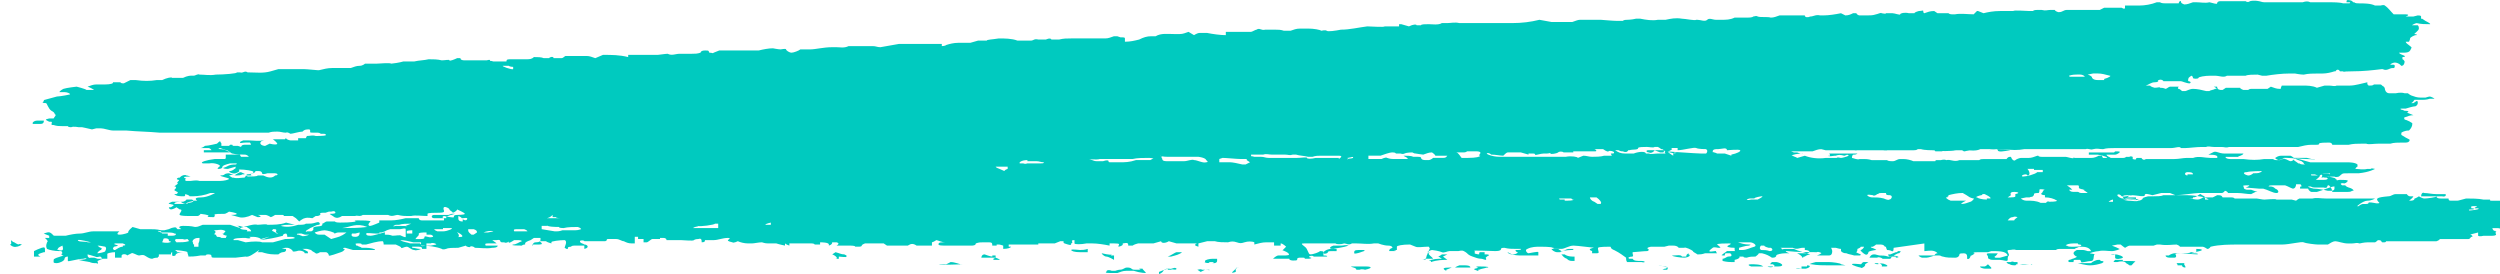 <?xml version="1.0" encoding="UTF-8"?> <svg xmlns="http://www.w3.org/2000/svg" xmlns:xlink="http://www.w3.org/1999/xlink" id="_Слой_1" data-name="Слой_1" version="1.1" viewBox="0 0 228 25"><defs><style> .st0 { fill: none; } .st1 { fill: #00cabf; } .st2 { clip-path: url(#clippath); } </style><clipPath id="clippath"><rect class="st0" width="228" height="25"></rect></clipPath></defs><g class="st2"><g><path class="st1" d="M172.7,22.6c0,.3-.1.4-.1.3h-.1c-.1-.1-.4-.1-.4-.1h0c-.1-.2-.1-.3-.1-.3h-.1c-.1-.2-.3-.2-.5-.2h-.3c0,0-.1.1-.3.2-.1,0-.3,0-.1.1.1,0,.5.2.4.2s-.7.1-.7.2-.1.3-.3.2-.5-.4-.4-.4c.1,0,.3-.2.3-.3h-.1c0,0-.1,0-.1,0h-.1c0,.1-.3.2-.3.2,0,.1,0,.2-.1.3-.1,0,.4.2.4.2h0q0,.1-.1.1h-.5c-.3-.1-.5-.1-.7-.2-.3,0-.4-.1-.5-.2v-.2c-.2,0-.4-.1-.5-.1h-.1c-.1,0-.3,0-.3,0,0,0,.1.2.1.3s0,.4-.3.4-1.2,0-1.1,0c0,0,.3-.1.4-.2.1,0-.3-.2-.4-.1-.9,0-1.7,0-2.7-.1h-.1c-.1,0,0,.1.3.2h.1q.1,0,.3,0h1.1c.5,0,.4-.3-.1-.3v-.2h-.2c-.3,0-.5.2-.9,0-.1,0-.5,0-.9,0s-.1,0-.1.1.1,0,.3,0h.8c.4.2.9.3,1.5.5-.1,0-.4.1-.5.2h-.1q-.1.2-.1.1c-.1-.2-.3-.3-.5-.4h-1.1c-.3,0-.8.1-.8.2s-.1.2-.3.2h-.1c-.3-.2-.5-.3-.9-.4h-.3c0,.1-.3.3-.3.3-.3,0-.5,0-.8.1-.1,0-.3,0-.3-.1-.1,0-.5,0-.4,0s.1.2-.4.3v.2c-.1,0-.1,0-.2,0h-.1c-.1,0-.4,0-.8-.1v-.2c.2,0,.4-.2.5-.2.4,0,.3-.1.3-.2h0c0,0-.1-.1-.1-.1h-.4c-.1,0-.1.2-.1.2h-.1c-.1,0-.3,0-.1-.1.1-.1.3-.2.4-.3h.3c.1,0,.3,0,.4,0,.1,0,0,0,0-.1v-.2c-.5,0-.8-.1-.6-.2s.4-.2.1-.2-1.1,0-1.1.1c.1.1.3.2.3.3h-.1s-.1,0-.1,0-.4-.1-.5,0c-.1.1-.3.2-.3.3s.4,0,.5,0h.1c0,.1.1.2.1.2h-.1c0,0-.1,0-.1,0-.3,0-.4,0-.5,0s-.3,0-.4,0h0c-.3.1-.4.1-.7.1-.1-.1-.4-.2-.4-.3-.1-.1-.7-.4-.8-.3-.1,0-.7,0-.5,0,0,0-.1-.2-.5-.2h-.4c0,0-.4.1-.4.1h-1.2c-.1,0-.5.1-.3.2.1,0,.1.2-.1.2-.3,0-1.1.1-1.3.1v.2c.1,0,0,.2,0,.2-.3,0-.5.1-.3.2h.3c.1.2.4.2.8.2s.4.2,0,.1h-1.3c-.1-.1-.1-.3-.1-.4-.3-.2-.5-.4-1.1-.7-.1,0-.3-.2-.3-.2,0,0,.1-.1-.1-.1-.3,0-.8,0-1.2.1-.4,0-1.7-.2-2.1-.2s-.8.3-1.1.3h-.4c-.3,0-.4,0-.3-.1h-.1c0-.1-1.1-.1-1.1-.1-.4,0-.8,0-1.2.2-.3.1,0,.4.1.4s.9-.2.9-.1v.3h-1.7c-.3,0-1.1-.1-1.1-.3l.4.2h.1c.3,0,.5-.2.4-.2-.1,0-.3-.2-.1-.2s.5,0,.4-.1h-.4c-.4,0-.7,0-1.1-.1-.1,0-.3,0-.3.1s-.1.2-.5.2-2.3-.1-1.9,0v.2c-.1,0,.2.1.4.1s.1,0,.1,0h-.1c0-.1,0-.2.1-.2s.3,0,.4,0v.2c.3,0,.4,0,.4.1-.1,0-.3.2-.3.2,0,0,.1.2,0,.2-.1,0-.3-.1-.4-.1-.3,0-.5-.1-.8-.2s-.4-.2-.5-.3c0,0-.1-.1-.3-.2s-.4,0-.5,0h-.1c-.3,0-.5,0-.7,0s-.5.2-.7.1-.8-.2-.9-.2c-.1,0-.5.2-.4.2.1,0,.3,0,.3,0-.1,0-.1,0-.3.1,0,.1-.1.2-.1.3s-.1.3-.4.3h-.1.5c-.1,0-.1,0-.1-.1h.7c-.1-.2-.4-.3-.4-.5s0-.3.1-.4c0-.1-.1-.2-.1-.2h-.1c-.4,0-.9.1-1.1,0l-.5-.2c-.7,0-1.2.1-1.2.2s0,.2,0,.3h-.3c0,0,0,0,0,0,0,0,.5.1,0,.1h-.4c0-.1,0-.2.3-.3,0,0,0-.2-.4-.2s-.9-.2-.9-.2h-.4c-.5.1-1.1,0-1.6,0h-.4c-.3.2-.5,0-.7,0-.3.1-.7.1-.8,0h-.3c-.4,0-.8,0-1.3,0h-1.2c-.3,0-.4,0,0,.3.3.2.3.7.5.7.3,0,.8-.2.9-.3h0c.4,0,.3.1.3.2h0c0,.1,0,.2,0,.2s.5,0,.3.1c-.3,0-.8,0-.9,0h-.3c0-.1-.3-.1-.4,0s.5.1,0,.2h-.4c0-.1,0-.1-.3-.1s-.4,0-.4.2c0,.1-.8.1-.7-.1h-1.5c0,0,.3-.3.5-.3h.4c.4,0,.7,0,.5-.2s-.7-.3-.5-.3c0,0,.3-.3.3-.3s-.3-.3-.5-.3v.2s0,0-.3,0,0,0-.3,0h0v-.3c0,0-.4,0-.7,0-.4,0-.7.1-1.1.2v-.2c-.2-.1-.6-.1-.9,0s-.4.1-.7,0h0c-.3-.1-.5-.1-.8,0-.4,0-.9,0-1.2-.1h-.7c0,0-.8.2-.8.2,0,.2,0,.3,0,.3,0,0-.4-.1-.3-.2,0,0,.3-.1,0-.1,0,0-1.3,0-1.7,0h0c0,0-.7-.2-.7-.2-.3.2-.7.2-.7,0l-.7.2h-.3c-.4,0-.8,0-1.1,0,0,0-.4.1-.5.2h-.4c0-.2,0-.3-.5-.2h0c0,0,0,.1,0,.1h0c0,.1-.3.2-.4.2h0c0-.2.3-.3-.4-.3h-.4c0,.2,0,.3,0,.2h0c-.5-.1-1.1-.2-1.6-.2h-.5c-.5.1-1.1.1-1.1,0h0v-.3c-.5,0,0,.2-.3.3h0c0,.1,0,.2-.3.1s-.4-.1-.4-.2h0c0,0,0-.1,0-.1h0c0,0,0,0,0,0h-.3c0,0-.5.2-.5.2-.5,0-.9,0-1.5,0h0c0,0,0,.1,0,.1h-.7c-.5,0-1.1,0-1.6,0h-.4c0,0,0,0,0,0h0v.2h.2c0,.1-.3.2-.7.2v-.3c0,0-.3-.1-.4-.1h-.2c0,0,0,.1,0,.1h-.4c0-.2,0-.3-.3-.3,0,0-.4,0-.5,0-.3,0-.4,0-.7.1h0c0,.2-.3.2-.4.2,0,0-.4,0-.8,0s-1.6,0-1.7,0-.5,0-.5-.1,0-.2.4-.2h.2c0,0,0,0,0,0-.3,0-.7-.2-.8-.2,0,0-.3.2-.4.2,0,0,0,.3,0,.3-.3,0-.7,0-1.1,0h-.3c-.3-.2-.5-.2-.8,0h-1.5c0,0-.3,0-.4,0h0c0,0-.3-.2-.3-.2-.3,0-.5,0-.8,0,0,0-.4,0-.5,0h0c0,0-.3,0-.4,0,0,0-.3.1-.3.2h0q0,.1-.3.1c0,0,0,0-.3,0h0c0-.1-.3-.1-.7-.1h-.7c-.3,0-.4,0-.3,0,0,0,.4-.2,0-.3.4,0-.4,0-.4,0,0,.1,0,.2-.3.3h0s0,0,0-.1h0c0-.2-.7-.2-.8-.2,0,0,0,.2,0,.2,0,0,0,0-.3,0h-.2c0-.1-.3-.1-.3-.1,0,0-.3,0-.3,0,0,0-1.7,0-1.7,0h0c0,.1,0,.2,0,.2h0c0,0-.3-.1-.4-.2h0c0,0,0,0,0-.1s0,0,0,0c0,0,0,0,0,0h0c0,.2,0,.3,0,.3s-.5-.1-.8-.2h-.3c0,0-.3,0-.3,0-.3,0-.4,0-.7-.1h0c-.3,0-.7.1-.9.1h-.4c-.3,0-.7-.1-.9-.2,0,0-.4.2-.5.1,0,0-.5-.1-.4-.2s.3-.2,0-.2c-.5,0-.9.2-1.3.2h-.5c0,0,0,0-.3,0,0,.1,0,.2-.3.2h0c0-.2,0-.4-.3-.3,0,0-.3,0-.4.1s-.9,0-1.2,0-1.3,0-1.3,0,0-.2-.3-.2h-.3q0,.1,0,.1h-.2c0,0-.4,0-.5,0s-.4.3-.5.3h-.3c0,0,0,0,0-.1h0c0,0,0-.1,0-.1,0,0,0-.1,0-.1h-.5c0,0,0-.2,0-.2,0,0,0,0-.3,0h0v.2c0,0,0,.1,0,.2s0,.1,0,.2h-.3c0,0,0,0,0,0-.3,0-.5-.1-.7-.2-.2,0-.4-.2-.7-.2h0c-.3,0-.4,0-.7,0s0,.1-.3.2h0c-.3,0-.4,0-.4,0,0,0,0-.1,0,0-.4,0-.9,0-1.5,0h0c0-.1-.4-.1-.4,0h0c0,.2.3.2.4.3.3,0,.5.3,0,.4v-.3c0,0-.5,0-.6,0h-.3c0,0-.3,0-.3.1,0,0-.3,0-.3.1s0,.2-.3,0c0-.1.3-.6,0-.7-.4,0-1.3.1-1.2.2h0c0,0,0,.1,0,.1h0c0,0-.4-.1-.5-.2h-.6c.3.2.3.3,0,.3h-.3c-.3,0-.5,0-.3.1h0c0,0,0,0,0,0,0,0,0,0,0,0h0c0-.1,0-.3.3-.3s.4-.1.4-.2h0c0-.1,0-.2,0-.2h-.6c0,0-.3.2-.3.2-.3.1-.5.2-.5.3s0,.1,0,.1q-.2,0-.3.1c-.3,0-1.1,0-.8-.1.3,0,.5-.2.8-.3,0,0,0-.1-.3-.1h-.4c-.3.2-.5.3-.5.2s0-.2,0-.2c0,0,0,0,0,.1s-.3.2-.4.1h-.2c-.3,0,0-.3-.5-.2h-.4c.3.2.4.3.4.3h-.7c-.3,0-.4,0-.3.2,0,0,.4,0,.5,0,0,0,0,0,.3,0s.3,0,.3,0h0c0,.2-.4.2-.5.2-.5.1-1.1,0-1.6,0h0c0-.1-.4-.2-.4-.1s-.4,0-.4-.1l-.7.2h0c-.5,0-.9,0-1.1.1,0,0-.3.1-.4,0-.5-.2-1.2-.3-1.9-.3h0q0,.1.5,0h.4c0,0,.5-.1.5-.1,0-.1-.4-.2-.5-.1h-.4c0,0,0,.3,0,.5h-.4c0-.1,0-.2-.3-.2h-.3q0,0-.3,0h0c0,0,0,.1,0,.1.3,0,.4.1.7.1s-.4.2-.5.1c-.3,0-.5-.3-.7-.3s-.5.2-.5.1c0-.1-.3-.2-.5-.3-.3,0-1.1,0-1.1,0s0-.3-.1-.3c-.5,0-1.1.2-1.5.3-.1,0-.4,0-.4,0h0c0-.1-.1-.1-.4-.1s-.1.1-.1.2h.1c.1.1.3.1.4.2.1,0,.3,0,.4,0,.3,0,.9.1.8.2h-2l-.7-.2c-.1,0-.1,0-.1,0,0,0-.1,0-.1.1h.1c.1,0,0,.2-.3.3s-1.1.4-1.1.3-.1-.3-.3-.3-.5,0-.5,0c0,0-.3.2-.4.1-.1-.1-.4-.2-.4-.3-.1,0-.3-.1-.4-.1h-.4l.4.2c.1,0,.1.2.1.2s-.1,0-.1,0h-.1c-.1,0-.1,0-.1,0h0c0-.2-.5-.3-.7-.2,0,0-.4.1-.4,0,0-.1-.3-.3-.5-.3h-.2c0,0-.3.1-.3.1q-.1,0,0,0h.3c.1,0,.1,0,.1.1s-.1.2-.3.2c-.1,0-.3.1-.4.2h-.4c-.4,0-.8-.1-1.1-.2h-.4q.3-.3,0-.1c-.3.2-.8.6-1.1.5-.1,0-.8.1-.9.1s-.4,0-.5,0c-.1,0-.8,0-.9,0h0c0,0-.1,0-.4,0s-.4,0-.4-.1,0-.2-.3-.2-.1.1-.3.1h-.4c-.5.1-.9.1-1.1.1,0-.1-.1-.3-.1-.4s-1.1-.2-1.1-.2h0c0,.1.4.2,0,.2s-.4,0-.4.2h0c-.4,0-.8,0-1.1,0v.2c-.1,0-.1.1-.1.1-.1,0-.3,0-.5.1-.3,0-.5-.2-.7-.3s-.4,0-.5,0c-.2,0-.6-.3-.7-.2h0c0,0-.4.2-.4.2,0-.1-.4-.2-.5,0h0v.2h-.6c0,0,0-.2,0-.3s0-.2,0-.2.4,0,.4,0c0,0-.3,0-.4,0-.3,0-.8.1-.7.2,0,.1,0,.4,0,.4s-.5,0-.5,0,0-.2-.2-.2c0,0-.3.1-.4,0-.3-.1-.7-.2-.7-.2,0,.2,0,.3.4.4h0c0,.1,0,.3,0,.3.4,0,.4,0,0,0s-1.3-.2-1.2-.2c0,0,.5,0,.7-.1,0,0,0-.1-.3,0-.5,0-1.4.3-1.4.2,0-.1,0-.3,0-.4,0,0-.3,0-.3.2s-.5.4-.7.4h0c-.1,0-.3,0-.3-.1h0c0-.2,0-.3.1-.3.1-.1.9-.3.8-.3s-.3-.1-.1-.2h0c0-.1-.1-.2-.1-.2h-.2c-.4,0-.9-.1-1.1-.2-.1-.2-.1-.3,0-.6.2-.1-.2-.4-.2-.4h.4s0-.1,0-.2l-.5-.2c.3-.1.5-.2.7,0,.1,0,.1.2.3.2,0,0,.3,0,.5,0s.4,0,.5,0c.4-.1.9-.2,1.3-.2s.8-.2,1.2-.2h.3c0,0,.4,0,.4,0h.9c.3,0,.8,0,.8,0s-.4.3,0,.3.9-.2.8-.2h0c0-.2.3-.4.4-.5l.7.2c.1,0,.4,0,.7,0h.1c.4,0,.7,0,1.1.1h.3c0,0,.4-.1.4-.1.4-.2.7-.2.7-.1h0c0,0,.1.1.1.1h.1c.3,0,.3,0,.1-.1h0c-.1-.1,0-.2.3-.2s.7,0,1.1.1c.3,0,.4-.1.7-.2h1.9c0,0,.3,0,.3,0,.1,0,.1,0,.3,0l.9.3c.7-.2,1.3-.4,1.6-.3.3,0,.8-.1.9,0,.5,0,1.2,0,1.7-.2l.8.2c.1,0,.4,0,.5,0s.4,0,.5-.1h.1c.3,0,.5,0,.8-.1,0,0,.3-.1.3,0,.1,0,.1.2,0,.2-.3,0-.5.2-.8.3-.1.1-.4.2-.4.3s.1,0,.1,0h.4c.4-.2,0-.3.3-.4s.8,0,.7-.3c.1,0,.3-.2.4-.2h.3c0,0,.1,0,.1,0,.3,0,.4,0,.4,0-.1,0,0,.1.4.1s.9,0,1.5-.1c-.1,0-.3-.1.1-.1s1.2,0,1.2.1c-.1.1-.3.3-.1.4h.1c.1,0,.8-.3.8-.3v-.2h1.1c.4,0,.9-.1,1.3-.2.4,0,.8,0,1.2,0,0,0,0,.2.3.2.5,0,1.1,0,1.5,0h.5c0,0,0,0,0,0,0,0,0,0,0,0h0c0-.1,0-.2,0-.2h0c-.3-.1,0-.2,0-.2s.9.2.9.1,0-.2.3-.2c0,0,.7,0,.7-.1s-.7-.4-.7-.4c0,.1-.3.3-.4.3,0-.1-.3-.2-.3-.3s-.4-.3-.5-.2,0,.3,0,.3h0c0,0,0,.1,0,.1,0,0,0,.1-.4.1s-1.1,0-1.1.1h0v.2s0,0,0,0h0c-.5,0-1.1-.1-1.5,0h-.3c-.3,0-.5,0-.9-.1-.3,0-.5.2-.9,0-.1,0-.5,0-.8,0h-.3c-.4,0-.8,0-1.2,0h0c-.3.2-.5,0-.7.1,0,0-.3,0-.5,0h-.7c-.3.2-.5.2-.7.1-.1-.1-.5-.3-.4-.3s.5,0,.5-.1-.1-.2-.4-.1h-.2c0,0-.3.1-.3.1-.4,0-.5,0-.5.1.1,0,0,.2-.3.2h-.1c0,0-.3.2-.3.2-.1,0-.4-.1-.7,0-.1,0-.4.2-.5.3l-.3-.3-.3-.2h-.8c0,0,0-.1-.1-.1,0,0-.1,0-.3,0h-.4c-.3.2-.4.2-.4.2s-.3-.2-.5-.2-.8,0-.7,0c.1,0,.5.2.1.2h-.1l-.5-.2c-.4.2-.9.3-1.2.2s-.8-.2-.7-.2.5,0,.5-.1-.7-.2-.7-.2-.3.2-.4.2c-.3,0-1.1,0-.9.1h0c0,.2-.1.2-.1.2-.3,0-.7,0-.5-.1s-.7-.2-.7-.2-.1.2-.3.2h-.8c-.1,0-.7,0-.8-.1s.3-.4.1-.5h-.1c0,0-.3-.2-.3-.2-.1.1-.4.2-.5.2-.1,0-.3-.2-.1-.2h.1c.3-.2.4-.2-.1-.3,0,0-.1,0-.1,0h0c0-.1.1-.1.3-.2h.3c.3,0,.5,0,.5,0,.1.1.3.2.5.2h0c0-.2.5-.2.7-.3h.3c-.3-.2-.1-.3.4-.3s1.3-.4,1.2-.4h-.4c-.5.2-1.1.3-1.6.3h-.3c0-.1-.4-.2-.4-.2,0,.1,0,.2-.1.2-.4,0-.7,0-.9-.2h.2c.3-.2,0-.2-.1-.3-.1,0-.1-.1,0-.2.1,0,.1-.1,0-.2h-.1c.3-.2.4-.3.3-.3-.1,0,.1-.2.1-.2,0,0,.1-.1,0-.1s-.3-.1,0-.2h.1c0,0,.1-.1.1-.1.1-.1.4-.2.5-.1.1,0,.4.1.4.1h0c-.4,0-.9,0-.4.2,0,0-.1,0-.1.1h0c0,.1.1.1.1.1h.3c0,0,.1,0,.1,0,.1,0,.5-.1.8,0,.7,0,1.3,0,1.9,0,.3,0,.8-.1.8-.2-.1-.1-.8-.2-.8-.3h0c.1,0,.3,0,.4-.1s.4-.1.4-.1l.5.2c.1-.1.3-.2.5-.3.1,0,.1,0,.3.1s.1,0,.1.1h-.2c-.1.1-.4.1-.5.1-.3,0-.4-.1-.7,0,0,0,.1.1.3.2h.1c.3.1.7,0,.9,0h.1c0,0,.1-.1.1-.1,0,0,0-.1.1-.1q.1,0,.3,0c.3,0,.4,0,.7,0-.1,0-.1,0-.3,0s-.4,0-.3-.1.4-.2.1-.3-1.3-.2-1.2-.1,0,.2-.3.3-.8-.2-.5-.2c.1,0,.3-.1.4-.2.1,0,.1-.1.1-.2l-.7.2h-.1c-.3,0-.4-.1-.3-.1h0c.4-.1.4-.3,1.1-.3,0,0,.1,0,.1-.1h-.1c0,0-.1,0-.1,0h-.4c-.4.1-.7.2-.7.3s-.1.2-.3.2-.2,0,0-.2c.3-.1-.4-.4-.9-.3h-.5c0,0-.1,0-.1,0-.3-.1.3-.3,1.1-.4h.9s.1,0,.1-.1v-.3c.3,0,.8,0,1.2,0h.1c0,.1.1.2.1.2.4,0,.7,0,.7,0s-.1-.2-.4-.2-.7,0-1.1-.1c-.1,0-.4-.3-.5-.3s-.6-.2-.6-.2c-.1,0-.3.1,0,.1.4,0,.7.2.9.3h-1.1c-.4,0-.8,0-1.2,0h-.1v-.2h.3c.3,0,.4,0,.4,0s-.1-.2-.3-.2c-.3,0-.4,0-.7,0,.1,0,.3-.1.4-.2.3,0,1.1-.2,1.1-.2s.3-.3.3-.2.1.1.1.2h0v.2c.1,0,.3,0,.4,0h.3c0,0,.1-.1.1-.1h.2c0,0,0,.1.1.1h.4c0,0,.3.1.3.1,0-.1.1-.2.3-.2h.6c0-.1-.1-.2-.1-.2h-.4c-.3,0-.5.1-.5,0s.1-.1.3-.2c.1,0,.3,0,.4,0,.4,0,1.2.1,1.3,0,.1,0,.4-.1.1,0s-.4.4.1.5h.1c0,0,.4-.2.4-.2.4.1.7.1.7,0-.1-.2-.3-.3-.4-.4h.7c0,0,.4,0,.4,0,.1-.1.1-.2.1-.1s.3.2.4.2.7,0,.7,0h0v-.2h.2c.3,0,.4,0,.5,0,0,0,.1-.2.1-.2.3,0,.5-.1.8,0,.4,0,1.3,0,.8-.2h-.3c-.1,0-.1-.1-.3-.1s-.3,0-.3,0h-.1c-.1,0-.4,0-.3-.1h0c0-.1,0-.2-.1-.2h-.1c-.3,0-.4.1-.5.2-.3,0-.9.2-1.1.2,0,0-.3-.2-.4-.1h0c-.3,0-.5-.1-.8-.1s-.5,0-.8.1h-.3c-.1,0-.4,0-.5,0s-.4,0-.5,0-.4,0-.5,0h-.4c-.5,0-1.2,0-1.7,0h-.6c-.3,0-.4,0-.7,0h-.3c0,0-.9,0-.9,0h-.3c0,0-.1,0-.1,0-.8,0-1.5,0-2.3,0h-.8c-1.1-.1-2-.1-3.1-.2-.4,0-.8,0-1.2,0h0c-.3,0-.8-.2-1.1-.2h-.4c0,0-.4.1-.4.1-.4-.1-.9-.2-.9-.2s-.3,0-.3,0c0,0-.5-.1-.7,0,0,0-.3,0-.3-.1h-.5c-.3,0-.5,0-.8-.1h-.1c-.1,0-.1-.1-.1-.1,0,0,.1-.1,0-.2h-.2c-.4-.2-.4-.2,0-.3h.4c.1-.2.3-.3.1-.4,0-.1-.1-.2-.3-.3-.3-.2-.4-.7-.5-.7s-.5,0-.2-.1h0c0,0,0,0,0,0,0,0-.1,0,0-.1,0,0,0-.1.1-.1.4-.1.7-.2,1.1-.3.3,0,1.3-.2,1.2-.2h0c0-.1-.3-.2-.5-.2h-.4c-.1,0-.1,0,0-.1,0,0,.1-.1.3-.2.3-.1,1.2-.2,1.2-.2s.8.2.9.3h.5c0,0,.2,0,.4,0s0,0,.3,0h0c0,0-.2,0-.2,0h-.3c-.3-.2-.6-.3-.6-.3.3-.1.5-.2.8-.2h.8c.5,0,.8-.1.7-.2h.4q0,0,.3,0h0q0,.1.3.1l.6-.3h.5c.7.1,1.3.1,1.9,0h.5c.4-.2.9-.3.9-.2h.2s.3,0,.4,0h.4c.4-.2.7-.2.7-.2,0,0,.3,0,.3,0,.1,0,.4-.2.5-.1.5,0,.9.1,1.5,0,.7,0,2-.1,1.9-.2h.3c.3.1.4-.2.7,0,0,0,0,0,.1,0,.7,0,1.3.1,2-.1l.7-.2h2.3c.3,0,1.2.1,1.3.1h.1c.4-.1.8-.2,1.2-.2.4,0,.9,0,1.3,0,.1,0,.1,0,.1,0h.3c.3-.1.5-.2.8-.2s.5-.2.5-.2c.4,0,.7,0,1.1,0,.3,0,1.1-.1,1.3,0,.1,0,.8-.1,1.1-.2h1c.4-.1.9-.1,1.3-.2.4,0,.8,0,1.2.1.3,0,.7-.1.7,0s.5-.1.7-.2h.3c0,.2.3.2.4.2h.9c.3,0,.4,0,.4,0s.5,0,.7,0c0,0,.3-.1.3,0s0,0,.3.1c0,0,.3,0,.3,0h.9c0-.1,0-.2.3-.2s.3,0,.4,0h1.1c.3,0,.5,0,.7-.2h0c.3,0,.7,0,.9.1h.5c0-.1.4-.2.4,0h0c.3,0,.5,0,.7,0s.3-.2.4-.2c0,0,.3,0,.4,0h1.5c0-.1,0,0,0,0,.3,0,.5.1.8.2h0c0,0,.7-.3.7-.3.8,0,1.5,0,2.3.2v-.2q0,0,.2,0c.5,0,1.1,0,1.6,0,0,0,.4,0,.5,0h.4c.1,0,.7-.1.9-.1h0c.4.2.7,0,1.1,0h1.1c.3,0,.5,0,.8-.1,0,0,0-.2.4-.2.4,0,.3,0,.4.2.3,0,.3.1.4,0l.5-.2h3.6c.4-.1.9-.2,1.3-.2,0,0,.5.1.7.1,0,0,.5-.1.5,0s.3.3.5.3.7-.2.8-.3h.9c.5,0,1.2-.2,2-.2h.4c.3,0,.7.1,1.1-.1,0,0,.4,0,.7,0h1.5c.3,0,.4.1.7.1h0c0,0,1.7-.3,1.7-.3h.8c0,0,0,0,0,0s.5,0,.8,0h.8c.3,0,1.1,0,1.5,0v.2c0,0,0,0,0,0,0,0,.3,0,.4-.1.3-.1.7-.2,1.1-.2h1.1l.7-.2h0c.3,0,.5,0,.8,0h0c0-.1.5-.1,1.1-.2.5,0,1.2,0,1.7.2h.5c0,0,.7,0,.7,0,.3,0,.3-.2.7-.1.1,0,.7,0,.7,0s.4-.2.5,0h.7c.4-.1.7-.1,1.1-.1s.9,0,1.2,0,.9,0,1.3,0h.6c.3,0,.5-.1.8-.2h.3c0,0,.3.1.3.1.3,0,.4,0,.4.1h0c0,.1,0,.3,0,.3.5,0,.9-.1,1.3-.2h0c.4-.2.7-.3,1.1-.3h.4c.5-.3,1.1-.2,1.7-.2h.5c0,0,0,0,0,0,.3,0,.5-.1.8-.2h0c0,0,.5.3.5.3,0,0,.3-.2.5-.2.3,0,.4,0,.7,0,.5.1,1.2.2,1.7.2h0v-.3h.8c.3,0,.7,0,.7,0s.7,0,.8,0,.4-.2.5-.2h0c.3-.2.4.1.8,0,0,0,.5,0,.9,0,.3,0,.5,0,.8.1h.6c.3-.1.5-.2.9-.2h.7c.5,0,1.1.1,1.2.2,0,0,.4-.1.5,0s.8,0,1.3-.1c.8,0,1.6-.2,2.4-.3.4,0,1.5.1,1.6,0h.5c.3,0,.5,0,.8,0h0c0-.1,0-.2,0-.2h.2l.7.2c.4-.2.7-.2.7-.1h.4c0-.1.4-.1.7-.1s.9.1,1.2-.1c.1,0,.3,0,.4,0h.1c.3,0,.7-.1,1.1,0,.4,0,.7,0,1.1,0h1.2c.4,0,.8,0,1.2,0h.5c0,0,.1,0,.3,0h0c.1,0,.4,0,.5,0,.9,0,1.7-.1,2.5-.3l1.1.2c.1,0,.5,0,.7,0h1.2c.3-.1.5-.2.7-.2s.7,0,.8,0c0,0,.8,0,1.1,0,.1,0,1.1.1,1.5.1h.5c.1-.1.3-.1.4-.1,0,0,.4,0,.8-.1h.4c.5.1,1.1.2,1.6.1h.7c.5-.1.9-.2,1.5-.1.3,0,1.2.2,1.3.1h.1c.3,0,.7.2.9,0s.5,0,.8,0c.1,0,.3,0,.4,0h.1c.4,0,.8,0,1.2-.2h.7c0,0,0,0,.1,0h.3c0,0,.1,0,.1,0,.1,0,.4,0,.5-.1.1,0,.3-.1.4,0,.3.1.9,0,1.2.1.3,0,.5-.1.8-.2h.8c.5,0,.9,0,1.5,0h0c0,.2.3.2.5.1.3,0,.5-.2.9-.1h.3c.5,0,1.1-.1,1.6-.2l.4.2c.3,0,.5-.1.7-.2h.3c.1.2.3.2.3.2h.7c.3,0,.5,0,.8-.1.1,0,.5-.2.5-.1.1,0,.4.1.4,0,0,0,.1,0,.3,0s.1,0,.3,0,.7.2.7.1.4-.2.8-.1h.5c0-.1.4-.2.4-.2.3,0,.4-.1.4,0h0c0,.2.1.2.1.2.3-.1.5-.2.9-.2l.3.2c.1,0,.3,0,.4,0s.3,0,.4,0h.2s.1.1.3.1h.3c.5-.1,1.2,0,1.7,0l.3-.3h.1l.5.2c.4-.1.9-.2,1.5-.2.3,0,1.1,0,1.2,0,.1-.1,1.2,0,1.5,0h.3c.1-.1.3-.1.4-.1s.3,0,.4,0c.4.1.5,0,.8,0h.1c.1,0,.3,0,.3,0,0,0,0,.1.3.2h.1c.3,0,.4-.2.7-.2h.4c.3,0,.5,0,.7,0s.3,0,.4,0h.1c.4,0,.7,0,1.1,0h.3c0,0,.4-.2.4-.2.1,0,.4,0,.5,0s.4,0,.5,0h.3c0,0,.1,0,.3,0,0,0,.3.2.3,0v-.2c.5,0,.9,0,1.3,0,.5,0,1.1-.1,1.6-.3h.3c.1.1.4.1.5.1s.5,0,.7,0,.5,0,.5,0,0-.1.1-.2h.1c0,.2.1.2.3.3.3,0,.5-.1.8-.2.1,0,.3,0,.3,0,.4,0,.8.1,1.2,0h0c.4.1.7.2.7.1s.1-.2.3-.2c.5,0,1.1,0,1.6,0h.7c.1.1.3.1.4,0h0c.4-.1.8,0,.8,0,.1,0,.3.1.5.1h.5c.9,0,1.9,0,2.7,0h.3c.3-.1.5-.1.7,0h1.6c0,0,.1,0,.3,0,.1,0,.8,0,1.1.1h.3c.3,0,.4,0,.3-.1h-.3c0-.1,0-.2.1-.2.1,0,.4,0,.5.2h.1c.1.1.3.1.4.1.5,0,1.1,0,1.5.2h.5c0,0,.3-.1.4,0,.3.2.5.5.8.8h.8c0,0,.3,0,.3,0,.3,0,.3.1,0,.2h.7c0,0,.4-.1.4-.1.1,0,.3,0,.3.1,0,0,0,.1,0,.2h.1c0,0,.3.2.3.2.4.2.5.3.4.3-.4,0-.8,0-1.2-.1-.1,0-.5.2-.4.2s.3,0,.5,0c.1.1.1.2.1.3,0,.2-.5.5-.4.5s.4.1.1.1c-.1,0-.5.2-.5.3s-.1.3-.1.3h-.3c0,.2.7.5.5.6h0c-.1.2-.1.4-.7.4h-.4c0,.1.3.2.3.2.3.1.3.2,0,.2v.2c.1,0,.2.2.2.2,0,.2-.1.4-.3.4h0c0,0-.1-.1-.1-.1-.1-.1-.3-.2-.5-.2-.1,0-.4.1-.4.2h.3c.1,0,.1.1.1.1h0q0,.2-.1.2h-.1c-.3,0-.5.3-.9.1h-.1c-.8.1-1.7.2-2.7.2s-.7.1-.8,0h-.3c-.1-.2-.3-.2-.4,0h-.1c-.3.1-.7.2-1.1.2h-.4c-.4,0-.9,0-1.3.1-.3,0-.8-.1-.8-.1h-.5c-.7,0-1.5.1-2.1.2h-.4c0,0-.4-.1-.4-.1-.4,0-.9,0-1.1.1-.4,0-.9,0-1.3,0h-.4c-.3.2-.7,0-1.1,0h-.4c-.5,0-1.1.1-1.1.2s-.5.1-.5,0-.1-.2-.1-.2c0,0-.1,0-.3.2,0,0-.1.3,0,.3s.3.1.1.2c-.3,0-.7-.2-.8-.2h.1-1.3c-.1,0-.4,0-.4,0,0-.1-.3-.2-.4-.1h-.1c.1.1,0,.2-.3.2s-.5.2-.8.3h.4c0,.1.4.2.4.2.3,0,.5-.1.5,0,.1,0,.3,0,.5.1.1,0,.3-.2.4-.2.1,0,.1,0,.3,0h.5c-.1.1-.1.2,0,.2s.3.2.3.2c0,0,.1,0,.3,0,.1,0,.4-.2.7-.2.4,0,.8.1,1.2.2h.3c.1-.1.4-.1.5-.2.3,0,.1-.1-.1-.2h.1c0,0,.1,0,.1,0h.1c0,.3.3.3.4.3h.1c0,0,.3-.2.3-.2h1.3c0,.1.3.2.3.2q.3,0,.4,0c.1,0,.1-.1.3-.1s.3,0,.4,0c.1,0,.3,0,.4,0h.1c.1,0,.4,0,.5,0h.1c0,0,.3-.2.3-.2.3.1.5.2.8.2h.1c0-.1.1-.3.1-.3.4,0,.9,0,1.5,0h.4c.4,0,.9,0,1.3.2l.7-.2h.4c.3,0,.5.1.7,0,.1,0,1.1,0,1.2,0,.5,0,1.1-.2,1.6-.3v.2c.1,0,.1.1.1.1.3,0,.4,0,.5-.1h.6c.1,0,.1.1.3.2,0,0,.1.1.1.2,0,.1.1.4.4.4h.6q.5-.1.8,0h.3c.1.1.3.2.3.2v.2h0c0,.1,0-.2,0-.2.3.1.5.2.9.2h.3c0,0,.1,0,.1,0,0,0,.3-.1.4-.1s.5.2.4.2h-.4c-.3.1-.5.1-.9.1-.1,0-.4,0-.5,0-.1.1-.1.2-.3.3h.1s.1,0,.1,0,.3-.2.3-.2c.1,0,.1.1.1.2s-.1.3-.3.3c-.1,0-.5.1-.8.2h-.3c-.1,0-.3,0-.1.1,0,0,.1,0,.3.1h.1c.3,0,.3.1.1.2h.1l.5.2c-.3,0-.5.1-.8.2,0,0-.1,0,0,.2.1,0,.8.3.7.4,0,.2-.1.4-.3.6h0c-.1,0-.4,0-.7.2v.2c.3.2.5.3.7.4.1,0,.1.3-.3.3h-.3c-.4,0-.8,0-1.1.1h-1.1c-.4,0-.9.1-1.1,0h-.4c-.4,0-.8,0-1.2.1h-.4c0,0-.4,0-.4,0-.4,0-.8,0-.7,0,0,0,0-.2-.3-.2s-.9,0-.9.1-.1.1-.3.1c-.1,0-.3,0-.4,0-.4,0-.8.1-1.2.2h-.1c-.5,0-1.1,0-1.6,0h-2.7c-.3,0-.7,0-.9,0h-.3c-.3,0-.7,0-.7,0-.3.1-.4,0-.7,0s-.5,0-.7,0c-.3,0-.5-.1-.7,0h-.4c-.5,0-1.2.1-1.5.1h-.4c-.1-.2-.5,0-.9,0-.7,0-1.3,0-2,0h-3.1c-.4,0-.8,0-1.1.1-.4,0-.5-.1-.9,0-.3.1-.4-.1-.7,0-.1,0-.5,0-.8,0h-2.9c-.5,0-.9,0-1.5,0h-.4c-.5.1-1.2.1-1.7,0h-.1c-.5,0-1.2,0-1.7,0h-.5c-.4.2-.9.1-1.3.1h-.9c-.7.1-1.3.1-2.1,0-.1,0-.8,0-1.1-.1h-.3c-.1.1-.3.1-.4.1h-2.8c-.3,0-.5,0-.8,0-.1,0-.7,0-.8,0-.1,0-.7,0-.9,0s-1.2,0-2,0h-.7c0,0-.4-.1-.4-.1-.3,0-.5.1-.8.2-.1,0-.9,0-1.3,0h-.5c-.3,0-.1,0,.1.1h.3c0,0,.3.1.3.1.3,0,.3.1.1,0-.3,0-.9.1-.9.2h.1c.1.1.3.1.4.2l.7-.2c.5.2,1.2.3,1.9.2h1c.1-.1.3,0,.4,0s.5-.1.7-.2h0c-.1-.2-.3,0-.4,0-.4-.1-.5-.1-.8,0h-.1c-.5.1-.7,0-.5,0h.1c0,0,0-.2-.1-.2h-.1c-.1,0-.3,0-.1,0,.1,0,.3,0,.5,0s.5,0,.7,0,.8,0,.9,0h.7s-.1.1-.3.1h-.1c-.1.1-.1.2-.1.3.1,0,.5.2.7.1h.4c.1,0,.4,0,.7.1h1.4c.1.1.4.1.5.1.3,0,.4-.2.7-.2h.3c.3,0,.7.1.9.2.3,0,1.2,0,1.6,0h.4c0-.1.1-.1.1-.1.1,0,.4,0,.4,0,0,0,.3-.1.5,0,.4-.1.7.2,1.2,0h.3c.4,0,.8,0,1.2,0h.3c.1-.1.3-.1.5-.1s.4,0,.5,0c.5,0,.9,0,1.5,0,0,0,.1-.2.3-.2h.1c.1.3.3.4.4.3s.4-.2.5-.2q.1,0,.3,0h.4c.3,0,.5-.1.8-.2h.1c0,.1.3.1.3.1h.7c.3,0,1.3,0,1.5,0,.1,0,.7.2.7.1s.1,0,.1,0c.1,0,.1,0,.3,0h.3c.2,0,.1,0,.3,0h.5c0,0,.1,0,.1,0,.3,0,.5-.1.7-.2h.3c0,.1.1.2.1.2h.3c.2,0-.1-.2-.8-.3h-.7c0,0-.1,0-.1,0h0v-.2h.1c0,0,.1,0,.1,0h.8c.1,0,.4,0,.5,0s.4,0,.5,0h.3c0,0,.1-.1.1-.1.3,0,.5,0,.4.1s-.3.2-.4.2h-.3c-.1,0-.3,0-.4,0,0,0-.1,0-.1,0h0c.1.2.3.2.4.3h.1c0,0,.1,0,.1,0h.1s.1,0,.1,0h.1c.1,0,.3,0,.5,0s.3,0,.4-.1h.3c.1-.1.3,0,.3,0v.2c0,0,.3.1.3,0h0c0,0,0-.1.1-.1h.2s.1,0,.1,0h.1c.1.2.3.2.4.1h2.6c.4,0,.8-.1,1.1-.1h.1c.1,0,.4,0,.5,0,.5-.2,1.1,0,1.6,0h.6c.1-.2-.1-.3-.8-.3l.4-.2c.3-.2.5.1,1.1.1s.3,0,.4,0h1.3c-.1.2-.4.2-.5.3-.3,0-1.1,0-1.1,0-.1,0,0,.2.4.2h1.2c.7.1,1.3.1,1.9,0,.3,0,.4,0,.7,0h.1c0,0,.1.1.3.1s.1,0,.3,0c.1,0,.4-.2.5-.1.1,0,.4.2.5.2.1,0,.3-.1.3-.2s.3,0,.4,0c.1,0,.7.2,1.1.3h2.7c.1,0,.3,0,.4,0s.3,0,.3,0c.1,0,.7,0,.9.2v.2c-.1,0-.2.2-.2.2.3,0,.7.1,1.1,0h.3c.1-.1.3,0,.4,0,0,0-.5.3-1.5.4h-.9c-.7,0-.5,0-.9.3h0c-.3.1-.4,0-.4,0h-.5c.1-.2.1-.3.1-.3h-.2c-.1,0-.4,0-.4,0s-.3.2-.4.2h-.1c0,0-.3-.1-.3-.1-.1,0-.1,0-.3,0,0,0-.1,0,0,.1h.8c-.1.2-.3.3-.4.4h.3c.1,0,.3,0,.4,0,.1,0,.3,0,.4-.1h0c0,0-.1-.1-.1-.1-.1,0-.3,0-.3-.1h.4c0,0,.7.1.7.2s.1,0,.1.1.1,0,.3,0c.3,0,.8,0,.7.1,0,.1-.3.3-.4.2-.1,0-.4,0-.1.2h.3c0,.1.3.2.3.2.4.1.5.3.4.3h-.1c-.1.1-.3.1-.4.1-.4,0-.9,0-1.3,0h-.1c0-.2-.1-.4-.3-.6h-.1c-.1.1,0,.3-.4.2-.3,0-.5,0-.8,0s-.3-.1-.4-.1h-.1s-.1,0-.1,0h0c0,.1.5.2.5.2.4,0,.9.1,1.3.2h.2c.1,0,.4,0,.4-.2v-.2c-.3,0-.9.3-1.6.5h-.5c-.1,0-.3-.2-.3-.3h-.7c-.1,0,0-.2,0-.2h.1c0-.1-.1-.2-.1-.2-.1,0-.3,0-.4,0,0,.2-.1.4-.3.4-.3-.1-.4-.2-.7-.3h-.7c0,0-.1,0-.1,0h-.4c-.1,0-.3,0-.3.1h.1c.3,0,.4.1.5.2.3.1.4.4.1.4s-.8-.3-1.2-.4h-.4c0,0-1.2-.1-1.2-.1.3-.1.4-.2.3-.2h-.1c-.3,0-.5,0-.4.1s-.1.2.3.3h.4c.5.2.7.2.5.2h-.1c0,0-.4.2-.4.2-.4,0-.8-.1-1.2-.1s-.8,0-.9,0c0,0-.1-.2-.3-.2,0,0-.1.2-.3.2h-.5c-.5,0-1.3,0-1.6,0-.3,0-1.6.2-2.1.2l-.5-.2c-.1,0-.5,0-.8,0l-.8.2c-.4-.1-.7-.2-.7,0s-.8,0-1.1,0c-.3,0-.8.2-.9.1h-.1c0,0-.1-.1-.1-.1-.1-.1-.3-.1-.3,0s.3.3.5.3c.5,0,1.1,0,1.5.1h-.1c0,.1-1.2,0-1.2,0-.3,0-.4.1-.8,0h-.3c-.1,0-.3.1-.4.2h.1q.1,0,.3,0v-.3c.6,0,1.2.2,1.4.2.3,0,.8.1.9,0,.3,0,.4-.2.5-.2h-.1c-.1,0,.1-.1.5-.2h.5c.3,0,.7,0,.9-.1.1,0,.4,0,.7,0s.4,0,.7,0c.1,0,.4,0,.4,0h.4c.5,0,1.1.1,1.6.2v.2s.1,0,.3,0c.1,0-.3-.2-.4-.2,0,0,.1,0,.8,0l.4-.2h0c.3,0,.4,0,.5.2.1,0,.5,0,.7,0s.3,0,.4.1c.1,0,.8,0,1.1,0h.3c0,0,.1,0,.1,0,.1,0,.4,0,.5,0,.1,0,.5.1.7.1.1,0,1.1-.1,1.1,0,.3,0,.7,0,1.1,0h.3c0,0,.4.1.4.1,0,0,.1-.1.3-.2.3,0,.5,0,.8,0h.4c.4-.1.7,0,1.2,0s.8,0,1.2,0h.1c.4,0,.8,0,1.2,0,.7,0,1.3,0,2,0,0,0-.3.2-.7.2s-1.1.6-.9.5h.1c.1-.1.3-.2.4-.2h.1c.3,0,.4,0,.4-.1s.5,0,.5,0c0,0,.4.1.5,0h0c-.4-.4-.3-.5.8-.6.3,0,.4-.2.7-.2h.3c.4,0,.7,0,.7,0s.1.2.3.2h.3q.1,0,.1,0h-.1c-.1.2-.3.3-.4.4h.1c.1,0,.4,0,.4-.2.1,0,.4-.2.4-.2s.3.2.5.2,1.1-.1,1.1-.2h-1.4c0-.2.1-.4.3-.3.3,0,.7.1,1.1.1h.4c.1,0,.4,0,.4,0,.1,0,.1.3-.3.2h-.4s-.1,0-.1,0h0c0,.2.3.2.4.2h.7c0,.2.1.2.3.2h.5c.1,0,.4-.1.8-.2.5,0,1.1,0,1.6.1h.3c.1,0,.3,0,.3,0,0,0-.1.1.1.1h.8v.2c.1,0,.2,0,.2-.1s.5,0,.7,0c.3.2.4.4.5.6,0,.1.4.4.7.4h.3c0,.1-.1.2-.1.2,0,0-.3,0-.3,0s-.4.2-.7.2-.9.3-.7.3h1.1c.1,0,.1.1.3.2h-.1c0,0-.1,0-.1,0h-.1c0-.1-.1-.1-.3-.1s-.4.1-.1.2c.3,0,0,.3,0,.3h-.1q0,0-.1,0h-.1c-.1.1-.7,0-.8.1s-.3,0-.4,0-.3,0-.4,0h-.4c0,0,.3,0,.3,0,0,0,0,.1.1.2s.1,0,.3.1h-.1v.2c.1.1,0,.2-.3.2h-.8c-.1,0-.3.1-.5,0v-.3c-.4.1-.8.2-.7.2.1,0,.3.2.1.2-.1,0-.1.2-.3.2h-2.6c0,.1-.3.2-.3.2-.3,0-.7,0-1.1,0-.3,0-1.1,0-1.3,0-.7,0-1.2,0-1.9,0h-.3c0,.1-.1.1-.3.1s0-.2-.4-.2c-.1,0-.1.1-.3.2-.3,0-.5,0-.7,0-.3,0-.7.1-.7.1-.3-.1-.4,0-.7,0h-.4c-.4,0-.9-.2-1.1-.2-.3,0-.5.2-.7.3-.1,0-.7,0-.9,0s-1.1-.1-1.3-.2-1.3.2-2,.2h-.7c0,0-.3,0-.3,0-.3,0-.5,0-.7,0-.1,0-.5,0-.7,0s-.9,0-1.6,0-1.7,0-2.5.2c0,0-.1.2-.3.2,0,0-.3-.2-.4-.2-.5,0-.9,0-1.5,0h-.6c0-.1-.3-.2-.3-.2-.4,0-.9.1-1.5,0h-.3c0,0-.3.1-.3.1h-1.9c-.1,0-.1,0-.3,0-.1,0-.4.2-.4.2,0,0-.3-.2-.4-.3h-.3c0,0-.5.1-.5.1.3.1.5.2.7.3.1,0-.4.2-.7.2-.4,0-.8-.1-1.2,0-.3,0-.9.2-.8.2.1,0,.5.1.5.1h-.1c-.1.2,0,.6-.3.6s-.9.2-.9.1-.1-.2-.1-.2h-.5c-.1,0-.1.1-.1.2,0,0-.1,0-.3,0h-.1c0,0-.1-.1-.1-.1q0,0,.1-.1c0,0,.1,0,.3-.1.1,0,.5-.2.4-.2-.1,0-.3-.2-.3-.3s.1-.2.3-.3c.1,0,.1,0,.3,0h.3c.1,0,.4.1.4.1h.3c-.1-.3-.5-.4-.8-.4h-.3c-.1.1-.3.1-.4.2h-.4c0,0-.8,0-.8,0-.3,0-.4,0-.5.1-.1,0-1.2,0-1.3,0-.5,0-1.1,0-1.5,0h-.8c-.3-.1-.4,0-.7,0-.3,0,.1.4,0,.5s-.1.2-.1.4-.4,0-.7,0h-.6c-.1,0-.3,0-.4-.1-.1,0-.1-.1-.1-.2s-.3-.3.1-.3c.3,0,1.1,0,.9,0h-.1c-.1.1-.1.2-.3.3h0c0,.1.1.1.1.1h.4l.7-.2c-.1-.3-.5-.4-1.1-.4h-.4c0,0-.3.1-.3.1h-1q-.4,0-.3.1h.1c-.1.1-.3.2-.3.2q-.1,0-.1.1c0,0-.1.3-.3.2h0v-.2c0-.2-.1-.3-.3-.3s-.4,0-.4.1-.1.3-.4.3c-.4,0-.8,0-1.1-.1-.1,0-.3-.1-.4-.2,0,0-.1-.2-.4-.3s-.7,0-.9,0v.2-.9ZM172.4,17.8c-.3,0-.4,0-.4-.2h-.4c-.1,0-.3,0-.3.1h-.1c-.1.1-.3.2-.4.1-.1,0-.5-.1-.5,0s.3.2.4.2c.4,0,.7,0,1.1.1,0,0,.4.2.5.1.2,0,.4-.4,0-.4ZM186.5,17.8c-.3,0-.4-.1-.3-.2.1,0,.1-.3.3-.3,0,0-.5-.1-.5,0s0,.3-.1.3-.4,0-.4.1,0,.1-.1.2-.1,0-.3.1h-.3c0,0-.5.1-.5.1.1.1.3.2.5.2.5,0,.9,0,1.3.2.1,0,.5,0,.5,0s.1-.2.3-.1c.1,0,.7,0,.7-.1-.3-.2-.7-.3-1.1-.3h0ZM209.9,14.7c-.4-.1-.7-.3-.7-.3s-.1-.1-.3-.2c-.1,0-.3,0-.4,0h-.3c-.3,0-.4,0-.7.2h0c0,.1.3.2.3.2.1,0,.4-.1.5-.2,0,0,.1,0,.3,0,.1,0,2.8.2,2.5.1h-.3c0,0-.4-.1-.4-.1-.4,0-.8,0-1.2,0h0v.2c.1.1.3.2.4.3h.1c.1.1.3.1.4.1.3,0,0,0,0-.1h0c-.1-.2,0,0-.2-.2h0ZM34.8,21.2q0,0,0,0h-.2c0,.1,0,.1,0,.1h-.3c-.3,0-.9-.1-.9,0s0,.2.4.2c.3,0,1.5-.4,1.3-.3h0v.2c0,0,0,0,0,0,.3,0,.4,0,.7.1.3,0,.7-.1.8,0,0,0,.4.2.4.1h0v-.2h0c0-.2,0-.3,0-.4h0c0-.2,0-.2-.5-.1h-.5c0,0-.3,0-.4,0-.4.1-.5.2-.5.2h0ZM152.7,14l-.8-.2c-.1,0-.1-.1-.3-.2h-.1q-.1-.1-.3-.2h-.3c-.1.1-.5,0-.7,0-.3,0-.8,0-.8.1,0,.2-.5.1-.8.2h-.1c-.1.2-.3.2-.5.1h-.1c-.1,0-.3-.1-.3-.1-.1,0-.3,0-.3,0h0c.3.2.5.3.9.3h.8c.5-.2,1.1-.2,1.1,0h.3c.1.1.5,0,.8,0h.7c-.1-.1-.1-.2,0-.2s2.8.2,3.2.2h.4c0,0,.1,0,.1,0,0,0,.1-.1.1-.2s0-.1-.1-.2c-.1,0-.7,0-.9-.1s-1.2.2-1.7.2v-.2c-.1,0-.2,0-.2,0h-.3c-.3,0,0,0,0,.1h0c-.1.1-.3.2-.4.2-.1,0,.3.3.5.4v-.2h.1c.2-.1.4,0,0-.1h0ZM106,14.3c-.3.3-.5.4-.4.3h0c-.3-.1-.5-.2-.8-.2-.5,0-1.1,0-1.5.1h-1.9c0,0-.3,0-.4,0h-.4c0,0-.3,0-.3,0-.3.1-1.1,0-1.1,0,.3,0,.5.2.8.2h.6c.3-.1.5-.1.5,0s0,.1.3.1h.7c.5,0,.9,0,1.5-.2h0s0,0,.3,0c.3,0,.5,0,.5,0h.5c.5-.3,1.1-.3,1.1-.1h0c0,.2.3.2.4.2h.8c.3,0,.5,0,.8,0s.7-.2.9-.1c.3,0,.8.3,1.1.2.3,0,0-.2,0-.2,0,0,0-.2-.7-.3h-.7c0,0-.3,0-.4,0,0,0-.4,0-.7,0s-.4,0-.7,0c-.6,0-.7,0-1-.1h0ZM24.7,21c.7.3.8.5.4.6h-.6c0,0-.7.2-.7.2-.1-.1-.4-.2-.7-.2-.1,0-.3,0-.4,0h0c.3.1.1.2-.3.1-.4,0-1.2,0-1.1.2h.4c0,0,.7.2.7.2.7-.1,1.3-.1,1.5,0h.4c0,0,.1,0,.1,0h.5c0,0,1.1-.3,1.1-.3.1,0,.8,0,.9-.1h0c-.1-.1-.3-.1-.4-.1h0c-.1,0-.3,0-.3,0,0-.1,0-.2-.1-.3,0,0-.3,0-.3.2-.7.2-1.3.3-2.1.4.4-.1.8-.3,1.1-.4l.4-.2c.3,0,.1,0,0-.1-.1,0,0-.1,0-.2h0c0-.1-.1-.1-.3-.1h0l-.2.3ZM146.9,14c.3,0,.3,0,.3-.1s-.4-.2-.5-.1-.5-.2-.5-.2h-.8c.1,0,.3.2.1.2-.3,0-.7,0-1.1,0h-.6c-.3,0-.4,0-.3.1h-.9c-.1-.1-.4-.1-.5,0s-.7.2-.7.1-.1,0-.3,0h-.3c-.3,0-.8.2-.8.1s-.1-.1-.3-.1-.3,0-.3,0,0,0,0,.1l-.7-.2c-.3,0-.7,0-1.1,0h-.1c-.1,0-.3.2-.4.3h0c-.3,0-.7-.1-1.1-.1h0c-.1-.1-.3-.2-.4-.1-.1,0,.4.3,1.2.3h2.6c.3,0,.5,0,.8,0,.7,0,1.3,0,1.9,0h.7c.5-.1,1.1,0,1.1.1l.5-.2h0c.3,0,.5.1.8.1s.8,0,1.1-.1h.7ZM122.1,14.5c.3-.2.3-.3,0-.3h-1.6c-.3,0-.5,0-.8.1h-.4c-.4-.1-.8-.1-1.1-.2h-.3c-.3.1-.4,0-.7,0-.4,0-.8,0-1.2,0-.3,0-.5-.1-.8,0,0,0-.7,0-1.1,0h0c0,0,0,0,0,.1s0,0,.3.1h.6c.3,0,.4.1.7.1.4,0,.7,0,1.1,0h.3c.4,0,.8,0,1.2,0s.9-.1.9,0,.4.1.8,0h.9c.4,0,.8,0,1.2,0h0c0,0,0,0,0,0ZM132,14.2c0,0-.3,0-.7,0h-.4c0-.1-.3-.3-.3-.3-.3,0-.5.1-.8.2-.1,0-.7-.1-.7-.1-.1,0-.1,0-.3-.1,0,0-.5,0-.7.1s-.3,0-.4,0h-.4s0-.1-.3-.1-.8.2-1.1.3h-.3c0,0-.5,0-.5,0-.4,0-.5,0-.3,0h0c0,0,0,.3,0,.3.5,0,1.1,0,1.2,0,0,0,.4-.2.5-.1h0c.3.1.4.1.7.1s.4,0,.7,0h.5c-.1-.2-.3-.2-.4-.3.3,0,.7,0,.9.1h.4c.1,0,.3,0,.3.1,0,0,0,.2.4.2h.3c.1,0,.3-.1.4-.2h.5c.1,0,.3,0,.4,0,.3,0,.3-.1.4-.2h0ZM177.7,17.9c-.1,0-.1.1-.1.1.1,0,.3,0,.1,0h-.2c-.1,0,.1.2.4.3h1.4c-.4.2-.5.3-.4.3.3,0,.5-.1.8-.2.1,0,.4-.3.3-.3-.1,0-.4-.1-.5-.2,0,0-.3-.2-.5-.3-.5,0-.9.1-1.3.2h0ZM31.6,21.2c-.1,0-.4,0-.7,0s-.5.2-.4.1-.7-.3-.9-.3c-.3,0-.9.2-.9.2s.1.2.4.2c.1,0,.4,0,.5,0l.3.2.3.2c.3-.1.8-.2.9-.3.1,0,.5-.3.5-.3h0ZM133.9,14.4c.7,0,1.1-.1,1.1-.2,0,0,0,0-.1,0h0c0-.1.1-.2.1-.2h0c.1-.2-.3-.2-.4-.2h-.8c-.1.1-.3.1-.3.1h-.4c-.3,0-.5,0-.3,0s.4.4.5.5h.6ZM157.9,14.1c.5-.1.9-.3.8-.4-.1-.1-1.1,0-1.2,0,0-.3-.5-.1-.8-.1h-.1c-.1,0-.4,0-.4.2s0,0,.1.1c0,0,.1,0,.3.1.1,0,.1,0,.3,0h.4c0,0,.6.2.6.2ZM189.6,17.1h0c0-.1,0-.2-.1-.2,0,0-.1,0-.1,0h-.1c-.3,0-.5,0-.7,0h-.1c.3.2.4.3.5.4h-.3c.1.2.3.2.5.2h.3c.1,0,.1.1.3.1h.6c-.1-.1-.3-.2-.4-.3h.1c0,0,.1,0,.1,0-.2,0-.7-.1-.6-.2h0ZM22.5,16c-.1,0-.1,0,.1.1.3,0,.9,0,.9-.1h.5c.4.2.8.3,1.1,0h0c.3,0,.3-.2-.1-.2h-.6c-.3.1-.5.1-.5,0h0c0-.1-.1-.2-.3-.2s-.1,0-.3,0h0c0,.2-.5.3-.8.3h0ZM113.7,14.6q0,0,0-.1h0q0,0-.3,0h-.3c-.3,0-1.3-.1-1.6-.1h0c0,0-.3.1-.3.1,0,0,0,.1,0,.1v.2h0c0,0,.4,0,.5,0h.2q0,0,.3,0c.2,0,.7.1,1.1.2h.3c0,0,.4-.2.4-.2ZM159.5,22.3q.3,0,0,.1c-.3,0-.9.2-.9.2h0v.2s0,0,.1,0h.2c.4,0,.7-.2,1.1-.3.3-.1-.1-.4-.4-.4h-1.1c.3.1.6.2,1,.2ZM49.9,20.6c-.3,0-.4,0-.5,0h0v.3l1.2.2h0c.3,0,.4,0,.7-.1.3,0,.5,0,.7,0h.3c.3,0,.4,0,.7-.1,0,0,0-.1-.3-.2-.4,0-.9,0-1.3.1,0,0-.5,0-.4-.1-.3,0-1.1,0-1.2-.2h0ZM191.9,7.2c.4-.1.7-.3.5-.3-.4-.1-.7-.2-1.1-.2h-.4c0,0-.5.1-.5.1.3.1.4.2.4.3,0,0,.1.2.5.2h.6ZM20.7,21.5c-.1,0-.4-.1-.4-.2h.1c.1-.2.3-.2,0-.3s-.5,0-.8,0h-.1c.4.2-.1.3.1.4h.1c0,.1.1.2.1.2.1,0,.3,0,.4.1h.4c0-.1.1-.2.1-.2h-.1c0,0,.1,0,.1,0h0ZM46.8,6.3q0,0,0-.1c0,0,0-.1,0-.1,0,0-.3,0-.4-.1h-.5c-.3,0,.8.4.9.3h0ZM40.7,19.9c0,0,0,0,0-.1s.8-.3.8-.3h-.3c0,0-.3.1-.3.1h-1.3c-.3,0-.3.3,0,.3h.9q0,0,.1,0h0ZM204.9,15.7c-.4,0-.3.2.1.3h.1c.1,0,.3-.1.4-.2h.1c.3,0,.5,0,.7-.2,0,0-1.1,0-1.4.1ZM184.8,15.9c-.4,0-.5.2-.3.2.3,0,1.1-.2,1.3-.4h.5v-.2h-.8c0,0,0-.1,0-.1-.1,0-.3,0-.3,0h-.3c.2.2.3.6,0,.6h0ZM9.2,22.6c.1,0,.1.1,0,.2-.1,0-.4.3-.3.3s.7-.1.7-.2c.1-.2.1-.3,0-.4-.1,0-.4-.1-.7-.1,0,0,.2.2.3.2ZM181.2,18.1q.1,0,.3,0c0,0,.1,0,0-.1-.1-.1-.3-.2-.5-.3h-.1c-.1,0-.1,0-.1,0h0c0,0,0,.1-.1.1-.1,0-.7.2-.4.2.1.1.5.2.9.2ZM38.9,21.2c-.4,0-.8,0-.7.2,0,.1-.3.3-.3.4h.5c0,0,.3,0,.3-.1,0-.1,0-.2.3-.1.3.1.4,0,.5,0,0,0,0-.2-.3-.2h-.3ZM63.7,20.7c0-.1-.4,0-.5.1h1.2c0,.2,0,.2,0,0h1.1v-.4c0,0,0,0-.3,0,0,.1-1.4.3-1.6.2ZM4.1,22.8c0-.2,0-.3-.3-.2-.3.1-.5.2-.7.3,0,.2,0,.3,0,.5h.3c0,0,0,0,.3,0-.5-.2,0-.3.3-.4h.1ZM183.7,17.5c-.3,0-.4.1-.3.3l-.3.2s0,0,.1,0h.2c.1,0,.4,0,.4-.1v-.2c.5-.1.2-.2-.1-.2ZM37.5,20.7c0,0,0,0-.5-.1l.5-.2s0,0,0,0h0c-.4,0-.8,0-1.1.1h-.3c-.3.1-.3.2,0,.1.6,0,1,0,1.6.1h0ZM93.7,14.6c-.5,0-.8.2-.7.3h.3c.3.1.3,0,.4,0h.3c.3,0,.7,0,.9,0s.3,0,.3-.1c-.3,0-.4-.1-.7-.1h-.8ZM17.7,22.3c.2,0,.2,0,0,0h0v.2h.3s.1,0,.1,0h0v-.3c.1-.2.1-.3.1-.5h-.1c-.3,0-.4.1-.5.2,0,0-.1.2,0,.2,0,.1,0,.2.1.2h0ZM14.7,21.1c-.1,0-.3-.1-.3,0,.1,0,.3.1.4.2.1,0,.3,0,.5,0v.2c-.1,0,0,0,.2,0h.2c.3,0,.4-.1.3-.2h-.1c-.1-.1-.5-.1-.7-.1h-.5ZM40.4,20.9c-.4,0-.8,0-.8,0s0,.1.3.2c0,0,.3,0,.5,0,.4,0,1.1-.3.7-.3h-.4c0,0-.3,0-.3,0ZM123.3,14.4c-.3,0-.4,0-.4.1h0c0,0,0,.1,0,.1h0c0,0,0,0,0,0h0s0,0,0,0h0c0-.2.3-.1.5-.2h0c0,0,0-.1,0-.1.2,0-.6.1-.9,0h0ZM22.5,21.1c.3,0,.4,0,.4,0,0-.2-.3-.3-.4-.4h-.3c-.1,0-.3-.1-.4-.1s-.3,0-.4,0h.1c.4,0,.3.2.5.3.3.1.7,0,.5.2h0ZM11.2,22.4c.3,0,.3-.1,0-.2h-.3c-.1,0-.3,0-.4,0s-.1.1,0,.1c.3.1.4.1-.1.2,0,0-.1.1-.1.2h0q0,0,.1.1h.1c.2-.1.4-.3.7-.3h0ZM160.9,22.4c0,0-.1,0-.3,0,0,0-.1.1-.1.2s0,.1.1.2c.3,0,.5,0,.8.1.3,0,.3-.2.1-.3h-.2c0,0-.4-.1-.4-.2h0ZM1.5,22.5c.2,0,.5-.2.5-.2,0,0-.3-.1-.3,0-.1,0-.4-.2-.4-.2-.1,0-.3-.2-.3-.2h0c0,.2.1.4-.1.4,0,0,.3.3.6.2h0ZM31.2,20.8c.8,0,1.5,0,2.3-.1-1-.4-1.5,0-2.3.1h0ZM189.2,22.5c.5,0,.8-.1.5-.2h-.1c-.1,0-.1-.1-.1-.1h-.4c-.4,0-.7.1-.7.2h.1c.1.1.3.1.4.1h.3ZM8,22.1c.1,0,.3,0,.3,0s-1.1-.3-1.2-.2h0c0,.2.8.1.9.2h0ZM15.5,22.1c.1,0,.1-.1,0-.1s-.1,0-.1-.1h0c0-.2-.5-.2-.5-.1,0,.1-.1.2-.1.3,0,0,.4.1.7,0h0ZM225.6,19.1c-.4,0-.5,0-.4.1.1,0,1.1-.1.8-.2h-.3c-.1-.1.5-.2,0-.2-.3,0-.4,0-.3.2h.2ZM16.7,23c.3,0,.1,0-.3,0h-.7v.3s.1.1.3,0c0-.2.4-.3.7-.3h0ZM42.9,21.4h.3c0,0,.3-.2.3-.2,0-.1,0-.2-.3-.3h-.5c0,0,0,0,0,.1h0c0,.2.2.3.3.4h0ZM5.2,22.7c0,.1.4.2.5.1s0-.3,0-.4c0,0-.5.2-.4.3h0ZM160.3,18.2c.4-.2.5-.3.4-.3s-.7.1-.7.2h-.4c-.1,0-.3.1-.3.1.1.1.3,0,.4,0h.6ZM193.7,18.1c0,0,.1,0,.3.1.1,0,.1,0,.3,0h.5v-.2s0,0-.1,0h-.7c.1-.1.3-.2.3-.2,0,0,0,0-.1,0h-.2c-.4,0-.5.1-.3.3h0ZM146,18.5c.1,0-.1-.3-.4-.5h-.3q-.1,0-.3,0h0c0,.1.1.3.4.4l.3.2c0,0,.2,0,.3,0h0ZM4,11c0,0,0,0-.3,0s-.3,0-.3,0c-.3,0-.5.2-.4.3h.7c.3,0,.3-.2.3-.3ZM32.8,21.2c0,0,0,0-.4.1h-.3c-.1.2,0,.3.3.3.4,0,.4-.3.4-.4ZM17.1,18.5c.5,0,.7-.2.4-.3h-.5c0,.1-.3.2-.3.2-.4,0-.8,0-.8.2h0c0,0,.3,0,.4,0h.8ZM36.8,21.3c.4,0,.7,0,.8,0,0,0,0-.3,0-.3s-.5,0-.5.1h0v.2h-.4ZM199.5,15.9c.3,0,.5,0,.5,0h0c0-.2-.3-.2-.5-.2-.3,0-.3.3,0,.3h0ZM38.4,22.3h0c0,0,0-.1,0-.2h-.7c-.4-.1-.8-.2-1.2-.2h0c.3.2.7.2.9.3.4,0,.6,0,.9,0h0ZM90.9,15.3c0,0,0,0,0,0s.5.2.7.3c0,0,0-.1.3-.2v-.2c-.3,0-.7,0-1.1,0h0ZM200,18.1c-.3,0-.5,0-.4,0,.3,0,.5.1.8.1s.5-.2.7-.3c-.1,0-.3-.1-.4-.2h0c-.2,0-.3.3-.7.3h0ZM49.9,19.8c0,0,0,0,0,.1h0c0,0,.4,0,.5,0h0c.3,0,.5,0,.7,0h0c0,0-.4,0-.4-.1h-.3v-.2h0c-.2.2-.4.3-.6.3h0ZM184,19.8c0,0-.3-.1-.4,0-.3,0-.4.2-.5.3h.3c0,0,.3,0,.3,0,0-.1.2-.2.3-.3h0ZM42.1,19.9c0-.1-.3-.2-.3-.2,0,0,0,.1,0,.2s0,.3.4.3h0c0-.1,0-.2,0-.2s.3.2.4,0-.3-.1-.4-.1h-.2ZM41.7,21.6c0,.1,0,0,.4,0,.3-.1-.5-.5-.4-.4.2.2.2.4,0,.5h0ZM70.3,20.5c0,0,0-.2,0-.2s-.5.1-.5.2c0,0,.4,0,.6,0h0ZM27.5,21.5c.1.1.5,0,.7-.1h-.4c0,0-.3-.1-.3-.1-.3,0-.5,0-.4.1h.1c0,0,.3.1.3.1ZM48.1,21.1c0,0,0-.1-.3-.2h-.5c-.4,0-.5,0-.4.2.2,0,1.1,0,1.2,0h0ZM16,21.9c-.1,0,0,.1.1.2.4,0,.8,0,1.1-.1.1,0-.1-.2-.1-.2-.1,0-.3.1-.4,0-.3,0-.6,0-.7,0h0ZM27.2,20.5c-.3,0-.5,0-.8,0-.3,0-.5,0-.8.1q.7.2,1.6-.1h0ZM190.1,7c.1,0-.1-.2-.4-.2h-.3c-.1,0-.4,0-.7.1h0c0,.1.1.1.1.1.1,0,.3,0,.4,0,.3,0,.9,0,.9,0ZM142.7,18.3c.4,0,.8,0,.8-.1h-.1c0,0-.1-.1-.1-.1h-1.1q0,.1.1.1h.4ZM44.1,21.2q0,.1,0,0h.4c0,0,.5-.1.5-.1-.2-.1-.7,0-.9.1Z"></path><path class="st1" d="M101.6,24.9c-.5,0-.9,0-.7-.1h0c0-.2.3-.2.5-.1q.3,0,.3,0s.3-.1.4-.1c.4,0,.4-.2.7-.2.5,0,.3.2.7.2s.3,0,.4,0c.3,0,0,0,0-.1,0,0,0,0,0,0h.3c0,.1.3.3.3.4h0c0,0-.5,0-1.1-.2h-.7c-.3,0-.5.1-.8.2h-.4Z"></path><path class="st1" d="M200.3,22.7c.5,0,.7.1.3.2s-.9.2-.7.2.7,0,.5.1c-.3,0-1.3-.1-1.5-.1s-.5,0-.5.1c.1.1.1.3-.1.3h-.4c-.3,0-.4-.1-.4-.2h.3c.1-.1.4-.2.5-.2.3,0,.4,0,.7,0s.7,0,.8-.1h.5Z"></path><path class="st1" d="M165.2,24.1c-.3,0,0-.1.4-.2h.4c.1,0,.3,0,.4,0s.3,0,.4,0c.3,0,1.1.1,1.1.2h0c.4.1.5.1.3.1-.3,0-.8,0-.8,0,0,0-.1,0-.3,0h-.3c-.5,0-1.1,0-1.6-.1Z"></path><path class="st1" d="M90.8,23.5c0,0,0,0-.4,0s-.9,0-.9,0,0-.3.3-.3c0,0,.5.2.7.2h0c0,0,0-.1,0-.1h.3c0,0,0,.2,0,.2,0,0,.3.1.4.2h-.6c0,0,0-.1,0-.1Z"></path><path class="st1" d="M190.3,24h.4c.1-.1.4-.3.7-.3h.1c0,0,.1.1.1.1.3,0,.3.1.1.2-.3.1-.7.2-1.1.2s-1.1-.2-1.1-.2c.4,0,.5,0,.8,0Z"></path><path class="st1" d="M172.5,23.3c.1,0,0,.2-.1.3h-.7c-.1-.1-.4-.2-.5-.1-.1,0-.7,0-.7,0s.1-.3.4-.3h.1c0,0,.4.1.4.1.3,0,.5,0,.8.1h.3Z"></path><path class="st1" d="M184,24.1c.3,0,.4,0,.5,0,0,0,.3,0,.4,0h.4c.1,0,0,.1-.1,0h-.1c-.3,0-.5.1-.9,0h-.3c0,0-.1.1-.1.1-.1,0-.4,0-.5-.1-.1,0-.3-.1-.3-.2h.4c.1-.1.3,0,.3,0h.3Z"></path><path class="st1" d="M175.7,23.5c-.1,0-.3,0-.4,0-.1,0-.4-.2-.3-.2.1,0,.9,0,1.1,0h.3c.1-.1.1-.2.3-.2h0c0-.2,0-.2.3-.2.3,0,.1,0,.3.1l-.4.3h-.4c-.1,0-.6.2-.8.2Z"></path><path class="st1" d="M178.7,13.5c-.3.2-.5.2-.7.2s-.4-.2.3-.2h.8c.5,0,.9,0,.9,0s-.3.2-.8.3h-.1c0,0-.4-.3-.4-.3Z"></path><path class="st1" d="M131.9,24.7c-.4-.2-.3-.3.3-.3h.5c0,0,.1-.1.4-.2.1,0,.4,0,.5,0,.1,0,.5,0,.5.2h-.4c-.4,0-.8,0-1.2,0h-.1c0,0-.5.2-.5.2Z"></path><path class="st1" d="M130.5,23.8c-.1,0-.3,0-.3,0h.1c.4-.2.8-.2,1.2-.2l-.3-.2h-.1c.1,0,.3-.1.4-.2.1,0,.4,0,.5,0l-.4.2s-.1,0,0,0l.4.3c-.4,0-.9,0-1.5.2Z"></path><path class="st1" d="M193.6,23.8c.8,0,1.3,0,1.1.1-.1,0-.3.4-.4.3h-.1c-.1-.1-.3-.2-.3-.2-.1-.2-.5-.2-.8-.1h-.1c-.3,0-.3,0-.1-.2h.7Z"></path><path class="st1" d="M142.3,23c0,0-.1,0-.3,0s-.5-.2-.5-.3c.1,0,.4,0,.5,0h.1c0,0,.3.2.3.2.3,0,.4-.2.7-.2h.1c.1,0,.3,0,.3,0h0c0,0,0,.1-.1.1h-.1c-.4,0-1,.1-1,.2Z"></path><path class="st1" d="M124.3,24.3c.4,0,.7,0,.7.1s-.5.2-.5.2-.3-.1-.5,0h-.3c0-.2-.4-.2-.5-.3,0,0,.7,0,1.1,0Z"></path><path class="st1" d="M121.6,22.9c-.3,0-.5,0-.5.1s-.3.2-.4.1.3-.4.7-.4h.5s0,0,0,.1,0,0,0,.1h-.3Z"></path><path class="st1" d="M109.9,23.8c0-.1.4-.2.7-.2h.4c0,0,0,.2,0,.2,0,0,0,.2-.3.2s0,0,0-.1h-.4c0,.2-.6,0-.4,0Z"></path><path class="st1" d="M134.5,24.6q-.1,0,0-.1c.1,0,.4-.1.3-.1s-.3-.1,0-.1,1.1,0,.9.1h-.1c-.3.1-.5.1-.7.2h-.1c.1.2,0,.1-.3,0Z"></path><path class="st1" d="M145.5,22.3c.4,0,.7.2.4.2-.3,0-.1.4-.1.5h0c0,.1-.1.1-.3.1s-.3,0-.3,0v-.2c-.3-.1-.3-.2.1-.3h0c0,0,.2-.3.2-.3Z"></path><path class="st1" d="M211.7,15.9c-.1,0-.1-.1.1-.1.3,0,.7,0,.7.1-.1,0,.1.2,0,.2s-.8.1-.8.1c0,0,.2-.2,0-.3Z"></path><path class="st1" d="M172.1,13.7c-.4,0-.5,0-.4-.2.1-.1.8-.2,1.1-.2s0,.4-.3.3h-.4Z"></path><path class="st1" d="M183.3,13.7c-.5.1-1.1.2-1.1,0s-.8,0-.8,0h0c0,0,.8-.1.8-.1.3,0,1.1,0,1.1.1h0Z"></path><path class="st1" d="M110.3,24.6c0,.1,0,0-.4,0l-.4.2h0c0,0,0,0,0,0,0,0-.3-.2-.3-.2,0,0,.4-.1.4,0,0,0,.3,0,.3,0h0c0,0,.3,0,.3,0h0c0,0,.2,0,.2,0Z"></path><path class="st1" d="M8.9,23.9c.1.1,0,.2-.1.1-.3,0-.5,0-.8-.2,0,0,0-.3.3-.3h.3c0,0,.3.1.3.1.1,0,.1,0,.3,0s.3,0,.3,0c-.2,0-.4.1-.6.2h0Z"></path><path class="st1" d="M101.3,23.3c0,0,.3,0,.3,0s0,.4,0,.4c0,0-.5-.3-.7-.3s-.5-.3-.4-.3c0,0,.8.2.9.1Z"></path><path class="st1" d="M77.2,23.3c0,0,0,0,0,.1s-.5,0-.7,0h0c0,.2,0,.2,0,.2s-.5,0-.3,0c.3,0,0-.3-.3-.4h0c0,0,.3-.2.3-.2.4.1.5.2.8.2Z"></path><path class="st1" d="M172.9,23.4h-.4c0,0-.1,0-.1,0h-.1c-.1-.1-.1-.2-.1-.2h.2c0,0,.5-.2.5-.2h.1c0,0,.1-.1.1-.1.3,0,.3,0,.1.2h-.1c0,0-.4.2-.4.2.6.1.5.2.2.2Z"></path><path class="st1" d="M106.8,23.4c-.4,0-.5,0-.3,0,.3-.1.7-.4.8-.4s.3,0,.5,0c-.2.2-.6.3-1,.4Z"></path><path class="st1" d="M154,23.2s.1,0,.1.1-.3.2-.5.2c-.3,0-1.1-.1-1.1-.2h.1c.3,0,.7-.1.8.1.1,0,.3,0,.3,0,.1,0,.1,0,.1-.1h0c0-.1.2-.2.2-.2Z"></path><path class="st1" d="M192.5,23.2c0,0,.3,0,.4,0,.3,0,.8.2.7.3s-.7.2-.7,0h0v-.3c-.2.1-.4,0-.4,0Z"></path><path class="st1" d="M169.6,13.5c-.1.2-.3.2-.4.2-.1,0-.4-.2-.7-.1-.3,0-.5,0-.4,0,.3,0,.1-.3.1-.2s.7,0,.8,0h.6Z"></path><path class="st1" d="M112.7,24.8c-.3.1-.4.1-.3,0s.4-.4.5-.4.7,0,.5,0-.3,0-.4,0-.3,0-.3.1v.2Z"></path><path class="st1" d="M171.3,24.1c-.3,0-.4-.1-.3-.1.1,0,.8,0,.9.1.1,0,.4.2.1.2h-.3c0,0-.1,0-.1,0,.1,0,0-.3-.3-.3Z"></path><path class="st1" d="M170.1,24.2c-.1.2-.4.3-.4.2-.1,0-.8-.2-.8-.3s.7,0,.8,0,.1-.2.3-.2h.4c.3,0,.3,0,0,0h0c0,0-.3.2-.3.2Z"></path><path class="st1" d="M85.6,24.1c-.3,0,0,0,.4,0h.3c0,0,.4-.2.4-.2.3,0,.5.1.9.2,0,0,.7,0,.3,0-.6,0-2,.1-2.3,0Z"></path><path class="st1" d="M143.6,23.5v.3h-.2c-.3,0-.4-.1-.5-.2-.3-.1-.4-.3-.5-.4h.3c.1.1.4.2.7.2h.2Z"></path><path class="st1" d="M99.2,22.7c0,0,0,.1,0,.3h-.7c-.5,0-.8-.1-.8-.2s.7,0,.8,0h0c.2,0,.4,0,.7-.1h0Z"></path><path class="st1" d="M29.6,22.5c0,0,.3,0,.5,0,.4,0,.8.2,1.1.3,0,0-.1.2-.3.1-.1,0-.5-.2-.5-.2,0-.1-.8-.1-.8-.2Z"></path><path class="st1" d="M152.1,24.3c0,.2,0,.3-.1.3s-.5,0-.5,0h.1c.1,0,.1-.1.3-.1,0,0,0,0,.2-.1-.1,0-.6-.2-.8-.2s.8.1.8.2Z"></path><path class="st1" d="M198.5,24c.7,0,1.1,0,.8,0-.3,0,.1.3,0,.4,0,0-.3,0-.3-.2h-.4c0-.1-.1-.2-.1-.2Z"></path><path class="st1" d="M124.1,22.8c.4,0,.4,0,.3.1-.3.1-.8.3-.9.2h0c0-.2,0-.3.4-.3h.2Z"></path><path class="st1" d="M164.8,24.2c.4,0,.3.2-.1.3h-.7c-.3,0-.3-.1.3,0v-.2s.1,0,.3,0h.2Z"></path><path class="st1" d="M181.6,24.5c0,0-.1,0-.3,0h-.3c-.1,0-.5-.1-.4-.2h.4c.1,0,.3-.2.3-.2s.3.3.3.3Z"></path><path class="st1" d="M106.5,24.5c0,0-.3,0-.4.2s-.4.3-.4.3c0,0,0,0,0-.1s0,0,0-.1c0,0,.7-.3.9-.3h0c.3.1.5-.2.7,0,0,.2-.4,0-.5.1h-.3Z"></path><path class="st1" d="M161.2,24.3s.1,0,.3,0h.3c.1-.1,0-.1,0-.1h0q0,0-.1-.1h-.2c-.1,0-.1,0,.1-.2h.4c.1,0,.4.1.5.2s0,.2-.3.2h-.5c0,.1-.4.1-.5,0Z"></path><path class="st1" d="M159.7,24.3c-.3-.1-.3-.2,0-.2s.9,0,1.1.2h-.5c0,0-.6,0-.6,0Z"></path><path class="st1" d="M182.3,22.3c.1,0,.1.1.3.2v.2h0c0,.2.5.2,0,.2s-.3,0-.3-.1v-.3s-.1,0-.3,0-.4,0-.1-.1c.1,0,.2,0,.4,0h0Z"></path><path class="st1" d="M177.1,13.8h-.1q-.1,0-.3,0t-.1,0h-.1c0,0-.1-.2-.1-.2-.1,0-.4,0-.5,0h-.1c0-.1.4-.1.4-.1.4,0,.8,0,1.1.2h.1c0,0-.3.1-.3.1Z"></path><path class="st1" d="M121.7,22.7c-.3,0-.4,0-.4-.1,0,0,0-.1.3-.2h.3c0,0,.3,0,.4,0,.3,0,.4-.1.7,0h0c-.6.2-1,.2-1.4.3Z"></path><path class="st1" d="M151.7,13.9h-.3l-.5-.2c-.1.2-.4.3-.5.2-.3,0-.3-.2-.1-.2s.7,0,.8,0c.3,0,.4,0,.7,0h0Z"></path></g></g></svg> 